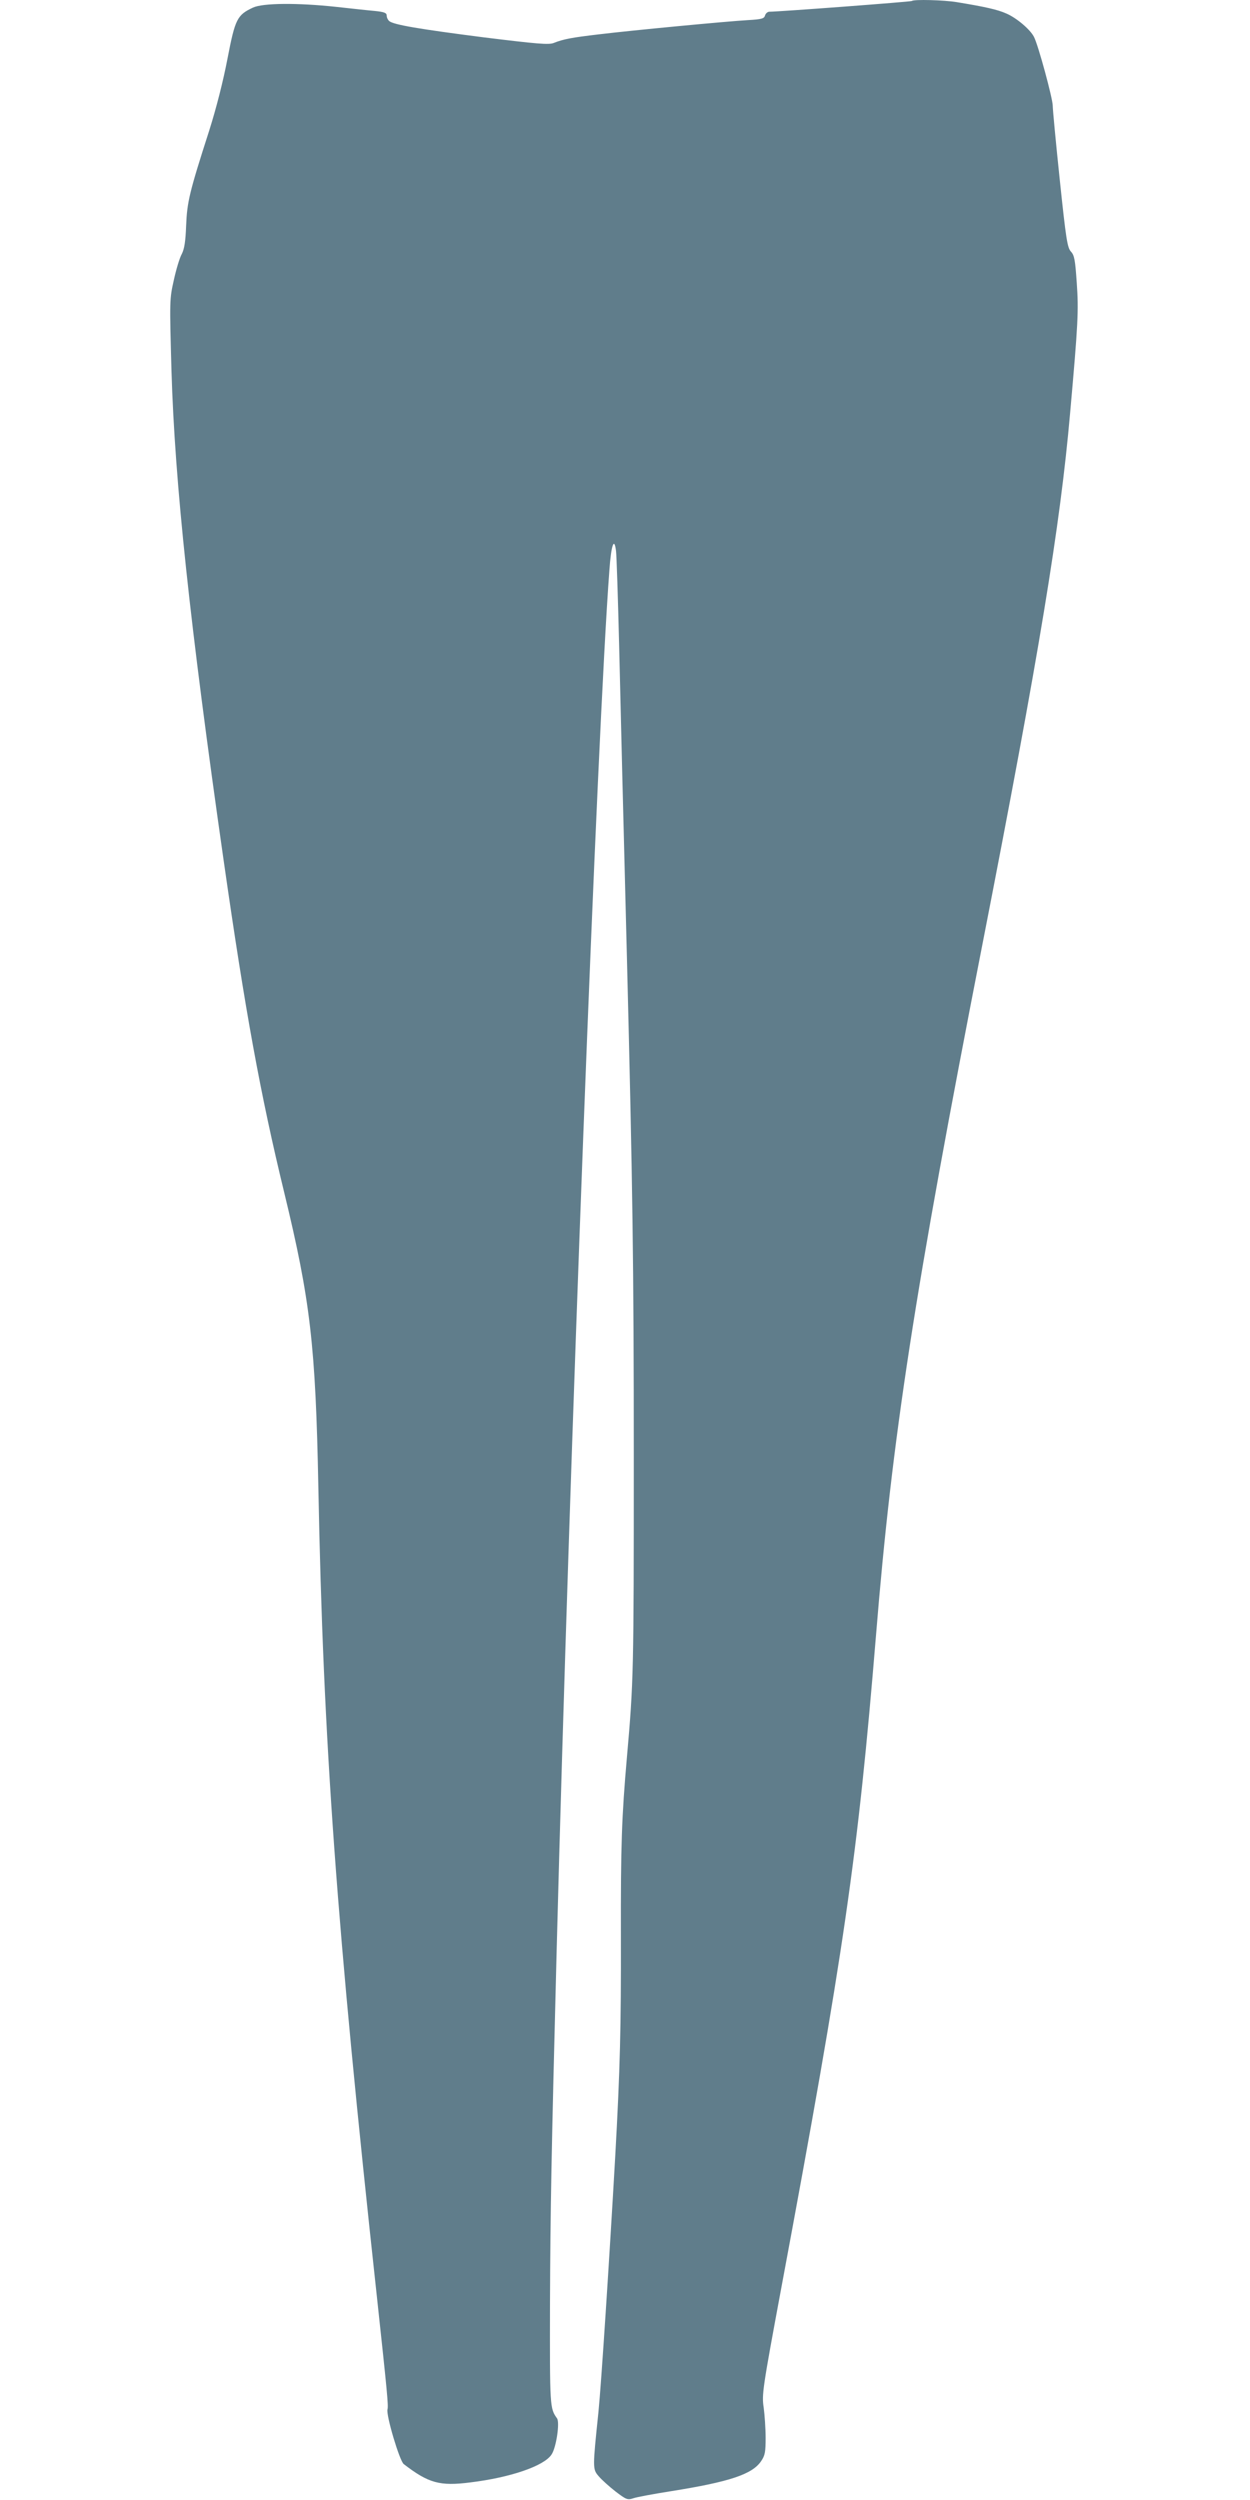 <?xml version="1.0" standalone="no"?>
<!DOCTYPE svg PUBLIC "-//W3C//DTD SVG 20010904//EN"
 "http://www.w3.org/TR/2001/REC-SVG-20010904/DTD/svg10.dtd">
<svg version="1.0" xmlns="http://www.w3.org/2000/svg"
 width="640pt" height="1280pt" viewBox="0 0 640 1280"
 preserveAspectRatio="xMidYMid meet">
<g transform="translate(0,1280) scale(0.1,-0.1)"
fill="#607d8b" stroke="none">
<path d="M4669 12795 c-4 -4 -681 -55 -730 -55 -9 0 -19 -9 -22 -19 -4 -16
-17 -20 -88 -24 -105 -6 -591 -52 -764 -73 -136 -16 -180 -24 -230 -44 -25
-10 -84 -5 -360 29 -327 42 -459 64 -482 83 -7 6 -13 18 -13 28 0 14 -12 19
-62 24 -35 3 -124 13 -198 21 -196 21 -374 20 -425 -4 -81 -38 -91 -58 -130
-260 -22 -115 -57 -253 -94 -370 -102 -317 -113 -365 -118 -486 -3 -81 -9
-119 -22 -145 -11 -19 -29 -79 -41 -134 -22 -98 -22 -103 -12 -465 17 -573 94
-1296 267 -2506 111 -776 188 -1197 310 -1700 134 -553 161 -783 175 -1510 25
-1307 93 -2244 300 -4147 53 -490 59 -555 54 -574 -8 -30 62 -264 83 -280 127
-98 185 -114 341 -94 205 25 378 84 416 143 24 35 43 164 28 185 -37 52 -37
56 -36 592 2 483 7 753 34 1800 66 2535 208 6250 270 7069 9 131 25 175 34
100 3 -24 10 -242 16 -484 10 -424 19 -786 40 -1605 29 -1158 35 -1553 35
-2555 0 -1091 -1 -1146 -35 -1530 -27 -307 -32 -455 -31 -919 1 -467 -4 -676
-29 -1126 -30 -528 -72 -1173 -86 -1310 -30 -288 -30 -292 1 -328 15 -18 54
-53 86 -78 55 -42 62 -45 92 -35 17 6 104 22 192 36 302 48 417 87 462 154 20
29 23 47 23 120 0 47 -5 117 -10 155 -10 65 -6 94 89 605 325 1742 393 2217
486 3346 83 1020 196 1754 546 3545 291 1490 397 2135 448 2715 41 460 44 525
34 667 -8 117 -12 141 -30 160 -18 20 -25 62 -57 368 -20 190 -36 360 -36 379
0 36 -74 310 -96 352 -19 38 -90 98 -142 120 -45 20 -107 34 -253 58 -66 11
-221 15 -230 6z"/>
</g>
</svg>
